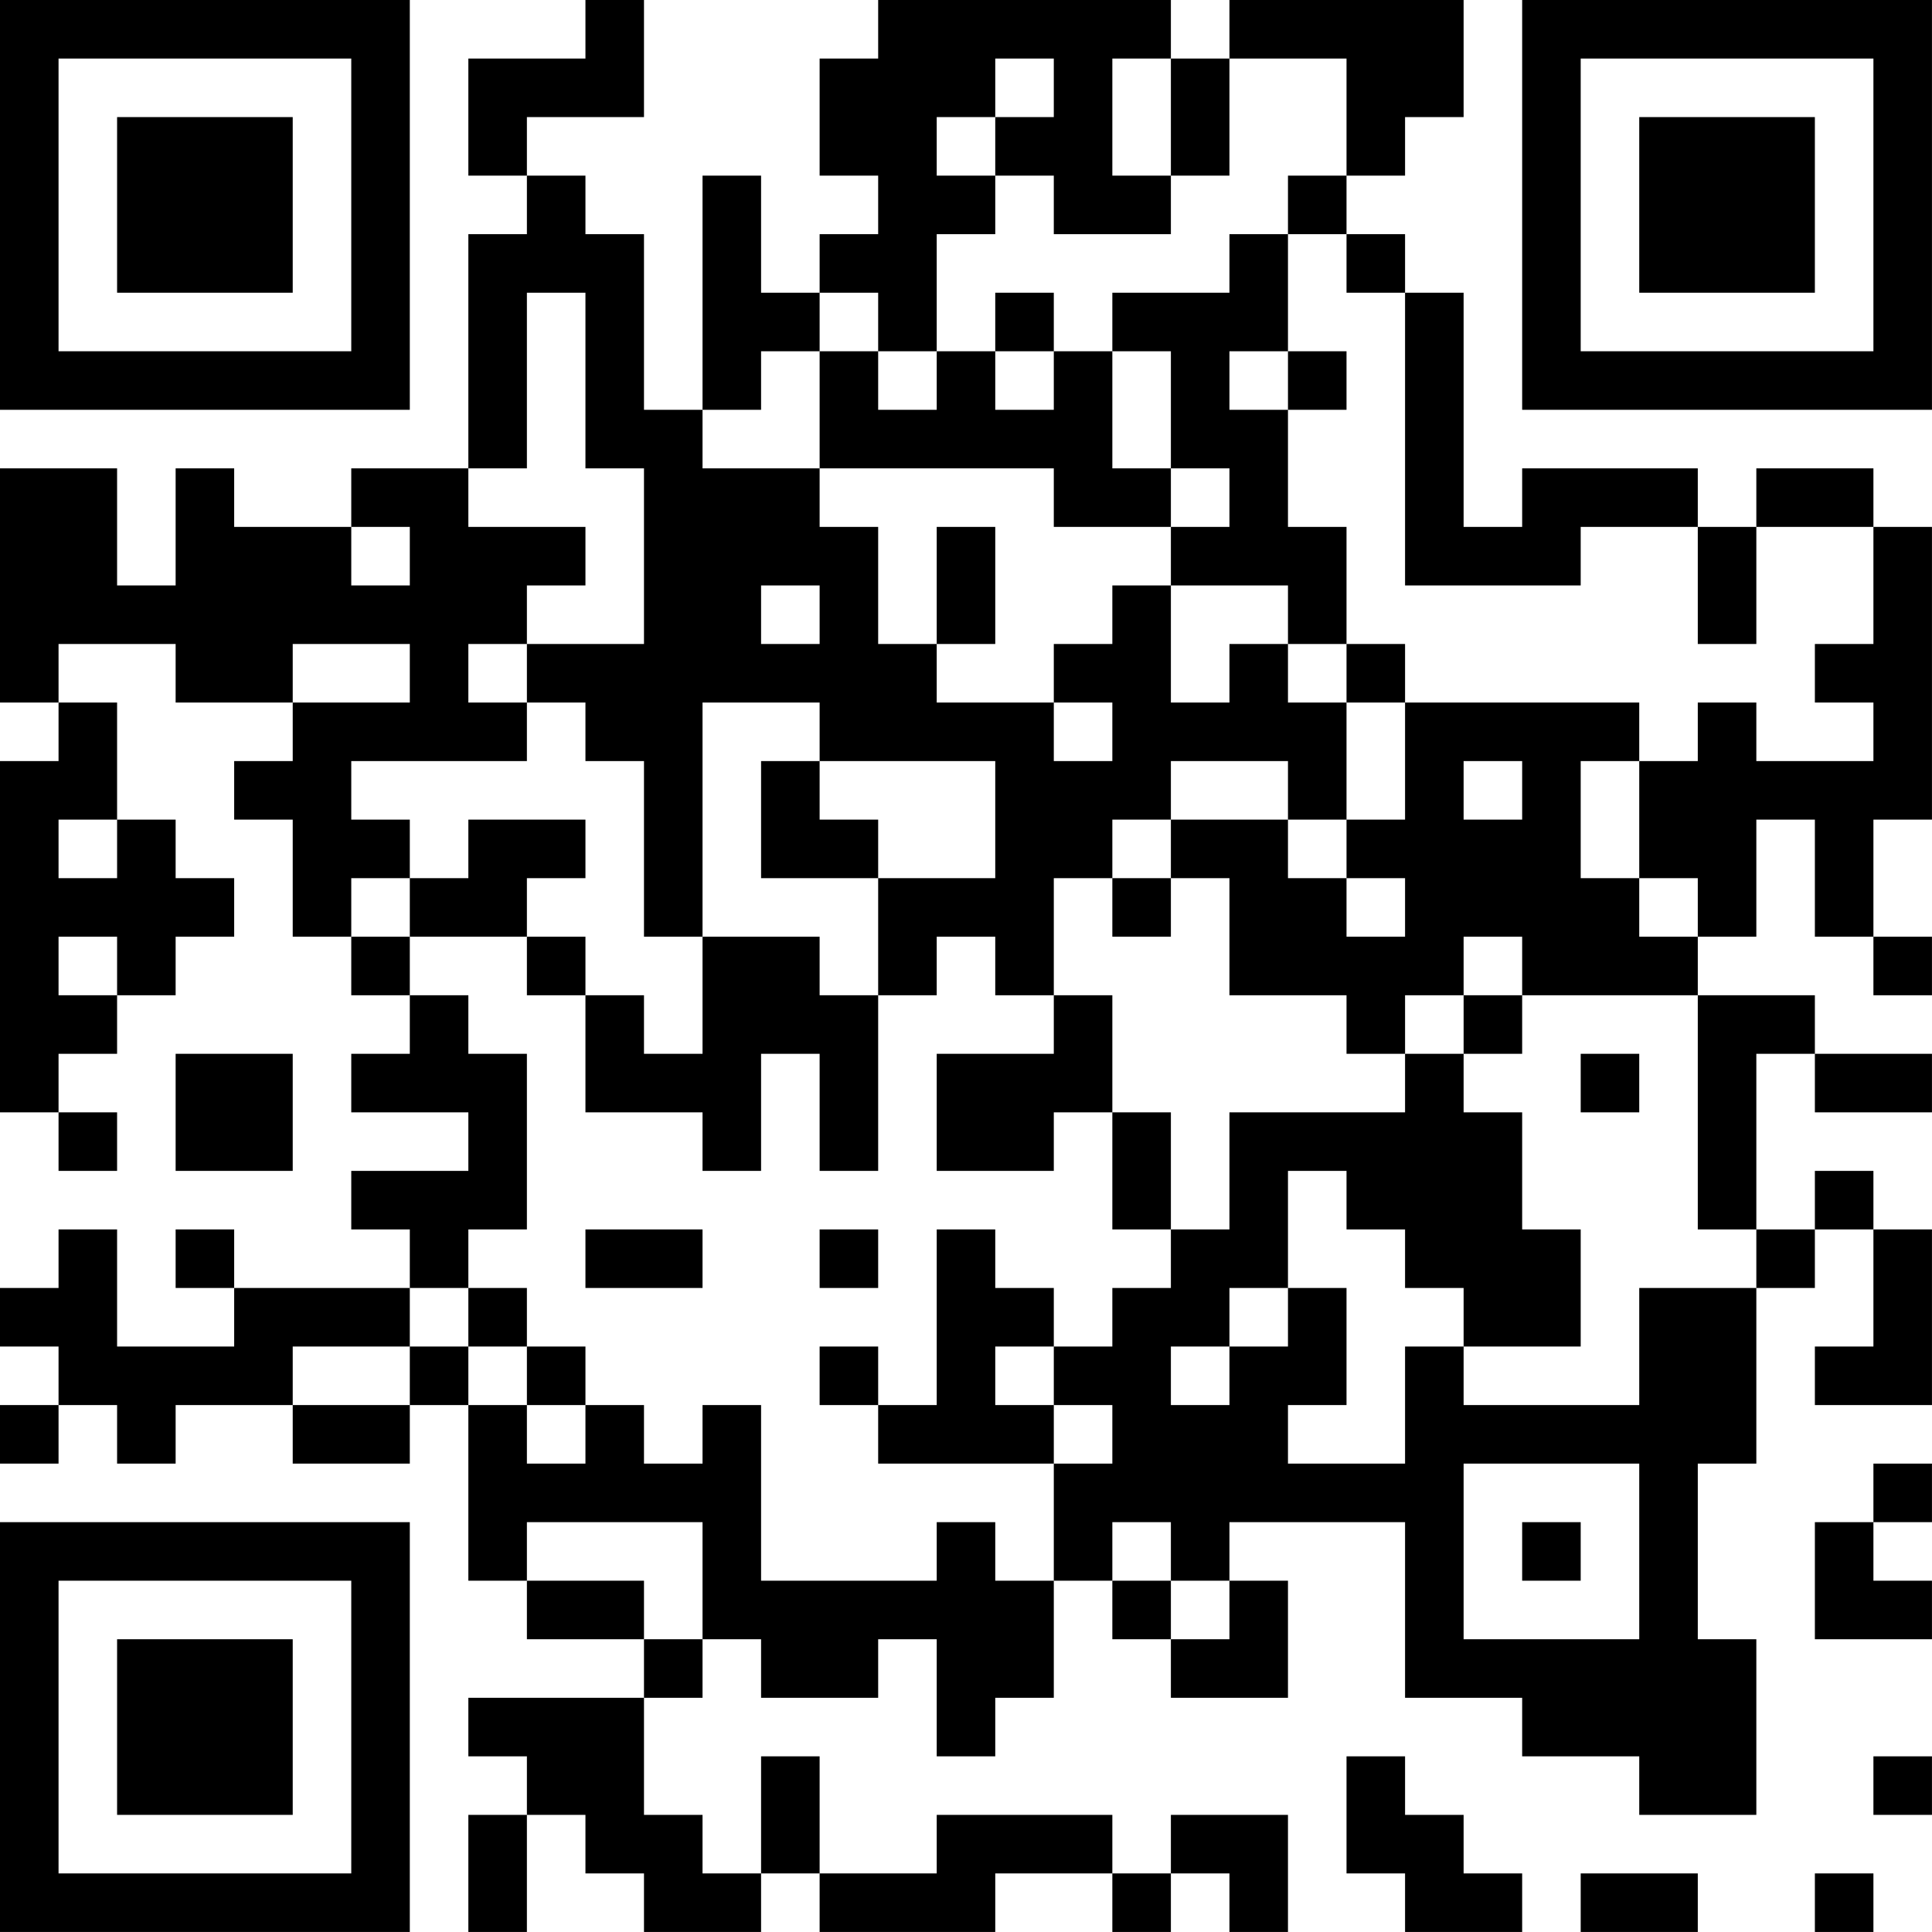<?xml version="1.0" encoding="UTF-8"?>
<svg xmlns="http://www.w3.org/2000/svg" version="1.1" width="400" height="400" viewBox="0 0 400 400"><rect x="0" y="0" width="400" height="400" fill="#ffffff"/><g transform="scale(12.121)"><g transform="translate(0,0)"><path fill-rule="evenodd" d="M10 0L10 1L8 1L8 3L9 3L9 4L8 4L8 8L6 8L6 9L4 9L4 8L3 8L3 10L2 10L2 8L0 8L0 12L1 12L1 13L0 13L0 19L1 19L1 20L2 20L2 19L1 19L1 18L2 18L2 17L3 17L3 16L4 16L4 15L3 15L3 14L2 14L2 12L1 12L1 11L3 11L3 12L5 12L5 13L4 13L4 14L5 14L5 16L6 16L6 17L7 17L7 18L6 18L6 19L8 19L8 20L6 20L6 21L7 21L7 22L4 22L4 21L3 21L3 22L4 22L4 23L2 23L2 21L1 21L1 22L0 22L0 23L1 23L1 24L0 24L0 25L1 25L1 24L2 24L2 25L3 25L3 24L5 24L5 25L7 25L7 24L8 24L8 27L9 27L9 28L11 28L11 29L8 29L8 30L9 30L9 31L8 31L8 33L9 33L9 31L10 31L10 32L11 32L11 33L13 33L13 32L14 32L14 33L17 33L17 32L19 32L19 33L20 33L20 32L21 32L21 33L22 33L22 31L20 31L20 32L19 32L19 31L16 31L16 32L14 32L14 30L13 30L13 32L12 32L12 31L11 31L11 29L12 29L12 28L13 28L13 29L15 29L15 28L16 28L16 30L17 30L17 29L18 29L18 27L19 27L19 28L20 28L20 29L22 29L22 27L21 27L21 26L24 26L24 29L26 29L26 30L28 30L28 31L30 31L30 28L29 28L29 25L30 25L30 22L31 22L31 21L32 21L32 23L31 23L31 24L33 24L33 21L32 21L32 20L31 20L31 21L30 21L30 18L31 18L31 19L33 19L33 18L31 18L31 17L29 17L29 16L30 16L30 14L31 14L31 16L32 16L32 17L33 17L33 16L32 16L32 14L33 14L33 9L32 9L32 8L30 8L30 9L29 9L29 8L26 8L26 9L25 9L25 5L24 5L24 4L23 4L23 3L24 3L24 2L25 2L25 0L21 0L21 1L20 1L20 0L15 0L15 1L14 1L14 3L15 3L15 4L14 4L14 5L13 5L13 3L12 3L12 7L11 7L11 4L10 4L10 3L9 3L9 2L11 2L11 0ZM17 1L17 2L16 2L16 3L17 3L17 4L16 4L16 6L15 6L15 5L14 5L14 6L13 6L13 7L12 7L12 8L14 8L14 9L15 9L15 11L16 11L16 12L18 12L18 13L19 13L19 12L18 12L18 11L19 11L19 10L20 10L20 12L21 12L21 11L22 11L22 12L23 12L23 14L22 14L22 13L20 13L20 14L19 14L19 15L18 15L18 17L17 17L17 16L16 16L16 17L15 17L15 15L17 15L17 13L14 13L14 12L12 12L12 16L11 16L11 13L10 13L10 12L9 12L9 11L11 11L11 8L10 8L10 5L9 5L9 8L8 8L8 9L10 9L10 10L9 10L9 11L8 11L8 12L9 12L9 13L6 13L6 14L7 14L7 15L6 15L6 16L7 16L7 17L8 17L8 18L9 18L9 21L8 21L8 22L7 22L7 23L5 23L5 24L7 24L7 23L8 23L8 24L9 24L9 25L10 25L10 24L11 24L11 25L12 25L12 24L13 24L13 27L16 27L16 26L17 26L17 27L18 27L18 25L19 25L19 24L18 24L18 23L19 23L19 22L20 22L20 21L21 21L21 19L24 19L24 18L25 18L25 19L26 19L26 21L27 21L27 23L25 23L25 22L24 22L24 21L23 21L23 20L22 20L22 22L21 22L21 23L20 23L20 24L21 24L21 23L22 23L22 22L23 22L23 24L22 24L22 25L24 25L24 23L25 23L25 24L28 24L28 22L30 22L30 21L29 21L29 17L26 17L26 16L25 16L25 17L24 17L24 18L23 18L23 17L21 17L21 15L20 15L20 14L22 14L22 15L23 15L23 16L24 16L24 15L23 15L23 14L24 14L24 12L28 12L28 13L27 13L27 15L28 15L28 16L29 16L29 15L28 15L28 13L29 13L29 12L30 12L30 13L32 13L32 12L31 12L31 11L32 11L32 9L30 9L30 11L29 11L29 9L27 9L27 10L24 10L24 5L23 5L23 4L22 4L22 3L23 3L23 1L21 1L21 3L20 3L20 1L19 1L19 3L20 3L20 4L18 4L18 3L17 3L17 2L18 2L18 1ZM21 4L21 5L19 5L19 6L18 6L18 5L17 5L17 6L16 6L16 7L15 7L15 6L14 6L14 8L18 8L18 9L20 9L20 10L22 10L22 11L23 11L23 12L24 12L24 11L23 11L23 9L22 9L22 7L23 7L23 6L22 6L22 4ZM17 6L17 7L18 7L18 6ZM19 6L19 8L20 8L20 9L21 9L21 8L20 8L20 6ZM21 6L21 7L22 7L22 6ZM6 9L6 10L7 10L7 9ZM16 9L16 11L17 11L17 9ZM13 10L13 11L14 11L14 10ZM5 11L5 12L7 12L7 11ZM13 13L13 15L15 15L15 14L14 14L14 13ZM25 13L25 14L26 14L26 13ZM1 14L1 15L2 15L2 14ZM8 14L8 15L7 15L7 16L9 16L9 17L10 17L10 19L12 19L12 20L13 20L13 18L14 18L14 20L15 20L15 17L14 17L14 16L12 16L12 18L11 18L11 17L10 17L10 16L9 16L9 15L10 15L10 14ZM19 15L19 16L20 16L20 15ZM1 16L1 17L2 17L2 16ZM18 17L18 18L16 18L16 20L18 20L18 19L19 19L19 21L20 21L20 19L19 19L19 17ZM25 17L25 18L26 18L26 17ZM3 18L3 20L5 20L5 18ZM27 18L27 19L28 19L28 18ZM10 21L10 22L12 22L12 21ZM14 21L14 22L15 22L15 21ZM16 21L16 24L15 24L15 23L14 23L14 24L15 24L15 25L18 25L18 24L17 24L17 23L18 23L18 22L17 22L17 21ZM8 22L8 23L9 23L9 24L10 24L10 23L9 23L9 22ZM25 25L25 28L28 28L28 25ZM32 25L32 26L31 26L31 28L33 28L33 27L32 27L32 26L33 26L33 25ZM9 26L9 27L11 27L11 28L12 28L12 26ZM19 26L19 27L20 27L20 28L21 28L21 27L20 27L20 26ZM26 26L26 27L27 27L27 26ZM23 30L23 32L24 32L24 33L26 33L26 32L25 32L25 31L24 31L24 30ZM32 30L32 31L33 31L33 30ZM27 32L27 33L29 33L29 32ZM31 32L31 33L32 33L32 32ZM0 0L0 7L7 7L7 0ZM1 1L1 6L6 6L6 1ZM2 2L2 5L5 5L5 2ZM26 0L26 7L33 7L33 0ZM27 1L27 6L32 6L32 1ZM28 2L28 5L31 5L31 2ZM0 26L0 33L7 33L7 26ZM1 27L1 32L6 32L6 27ZM2 28L2 31L5 31L5 28Z" fill="#000000"/></g></g></svg>

